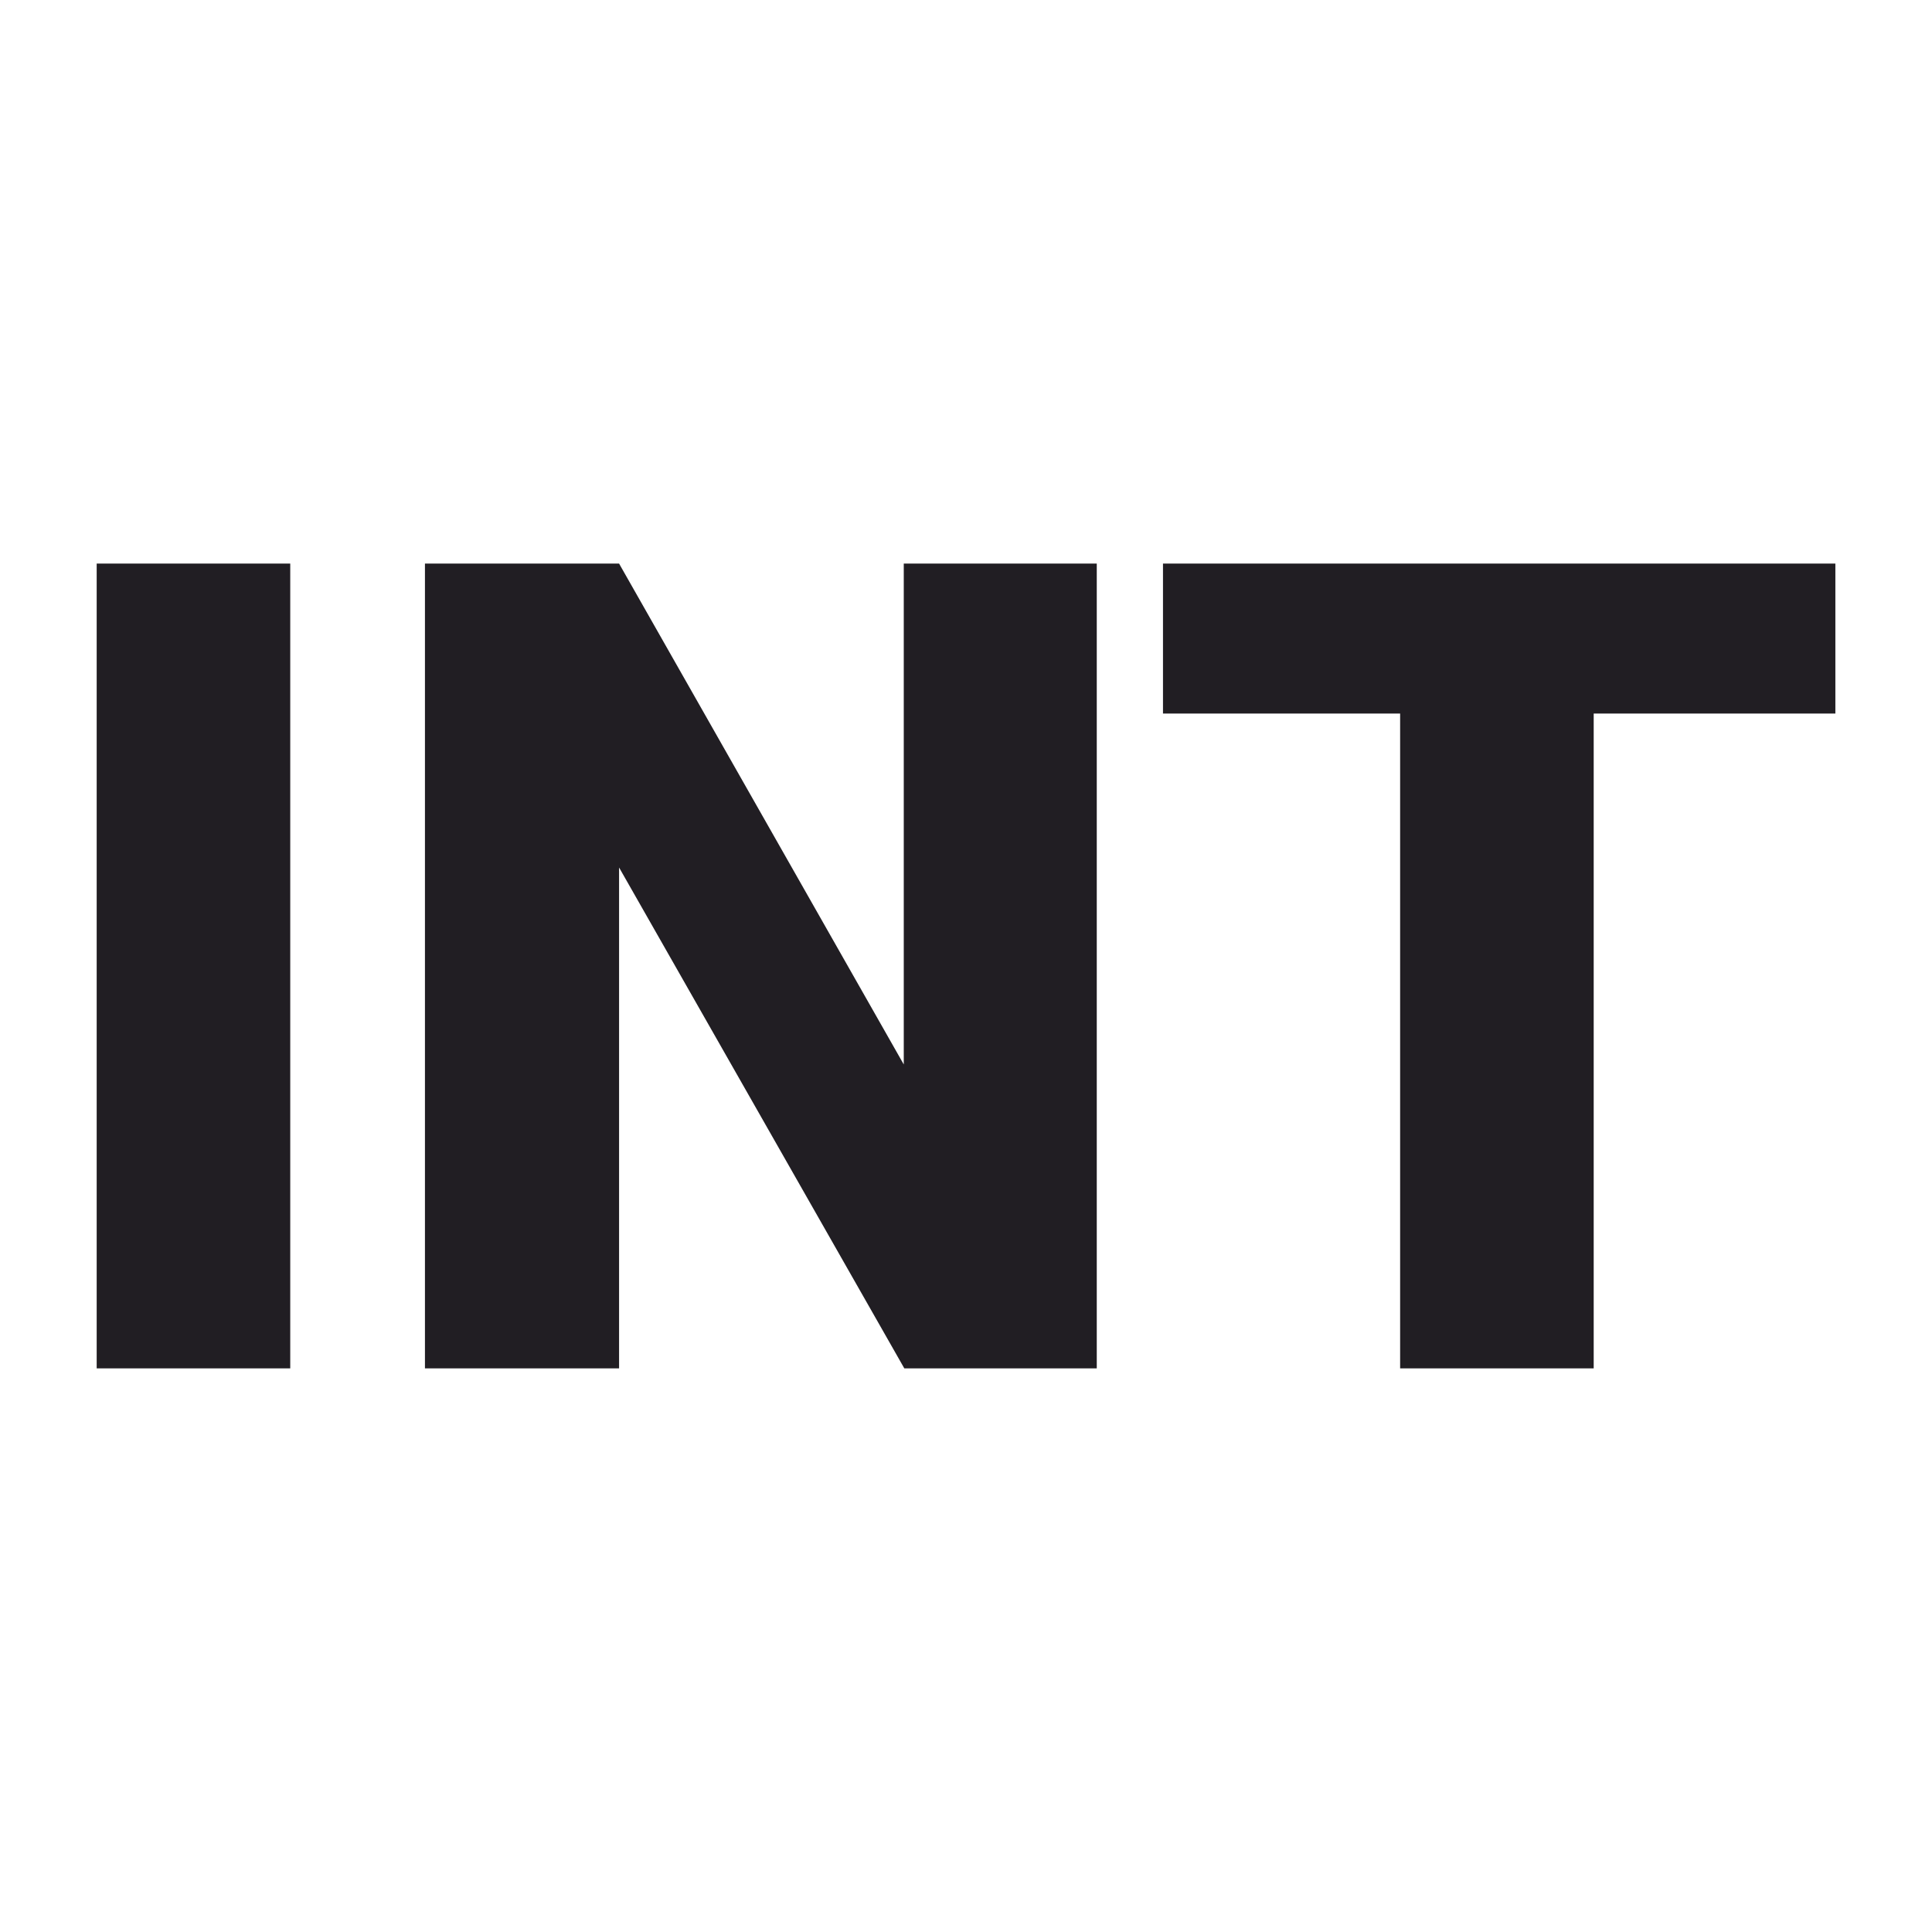 <svg xmlns="http://www.w3.org/2000/svg" version="1.1" xmlns:xlink="http://www.w3.org/1999/xlink" viewBox="0 0 200 200"><rect width="200" height="200" fill="url('#gradient')"></rect><defs><linearGradient id="gradient" gradientTransform="rotate(45 0.5 0.5)"><stop offset="0%" stop-color="#ffffff"></stop><stop offset="100%" stop-color="#ffffff"></stop></linearGradient></defs><g><g fill="#211e23" transform="matrix(5.859,0,0,5.859,2.333,141.656)" stroke="#832018" stroke-width="0"><path d="M4.73-14.22L4.73 0L1.31 0L1.31-14.22L4.73-14.22ZM18.98-14.22L18.98 0L15.58 0L10.54-8.85L10.54 0L7.11 0L7.11-14.22L10.54-14.22L15.57-5.37L15.57-14.22L18.98-14.22ZM32.03-14.22L32.03-11.57L27.76-11.57L27.76 0L24.34 0L24.34-11.57L20.15-11.57L20.15-14.22L32.03-14.22Z"></path></g></g></svg>